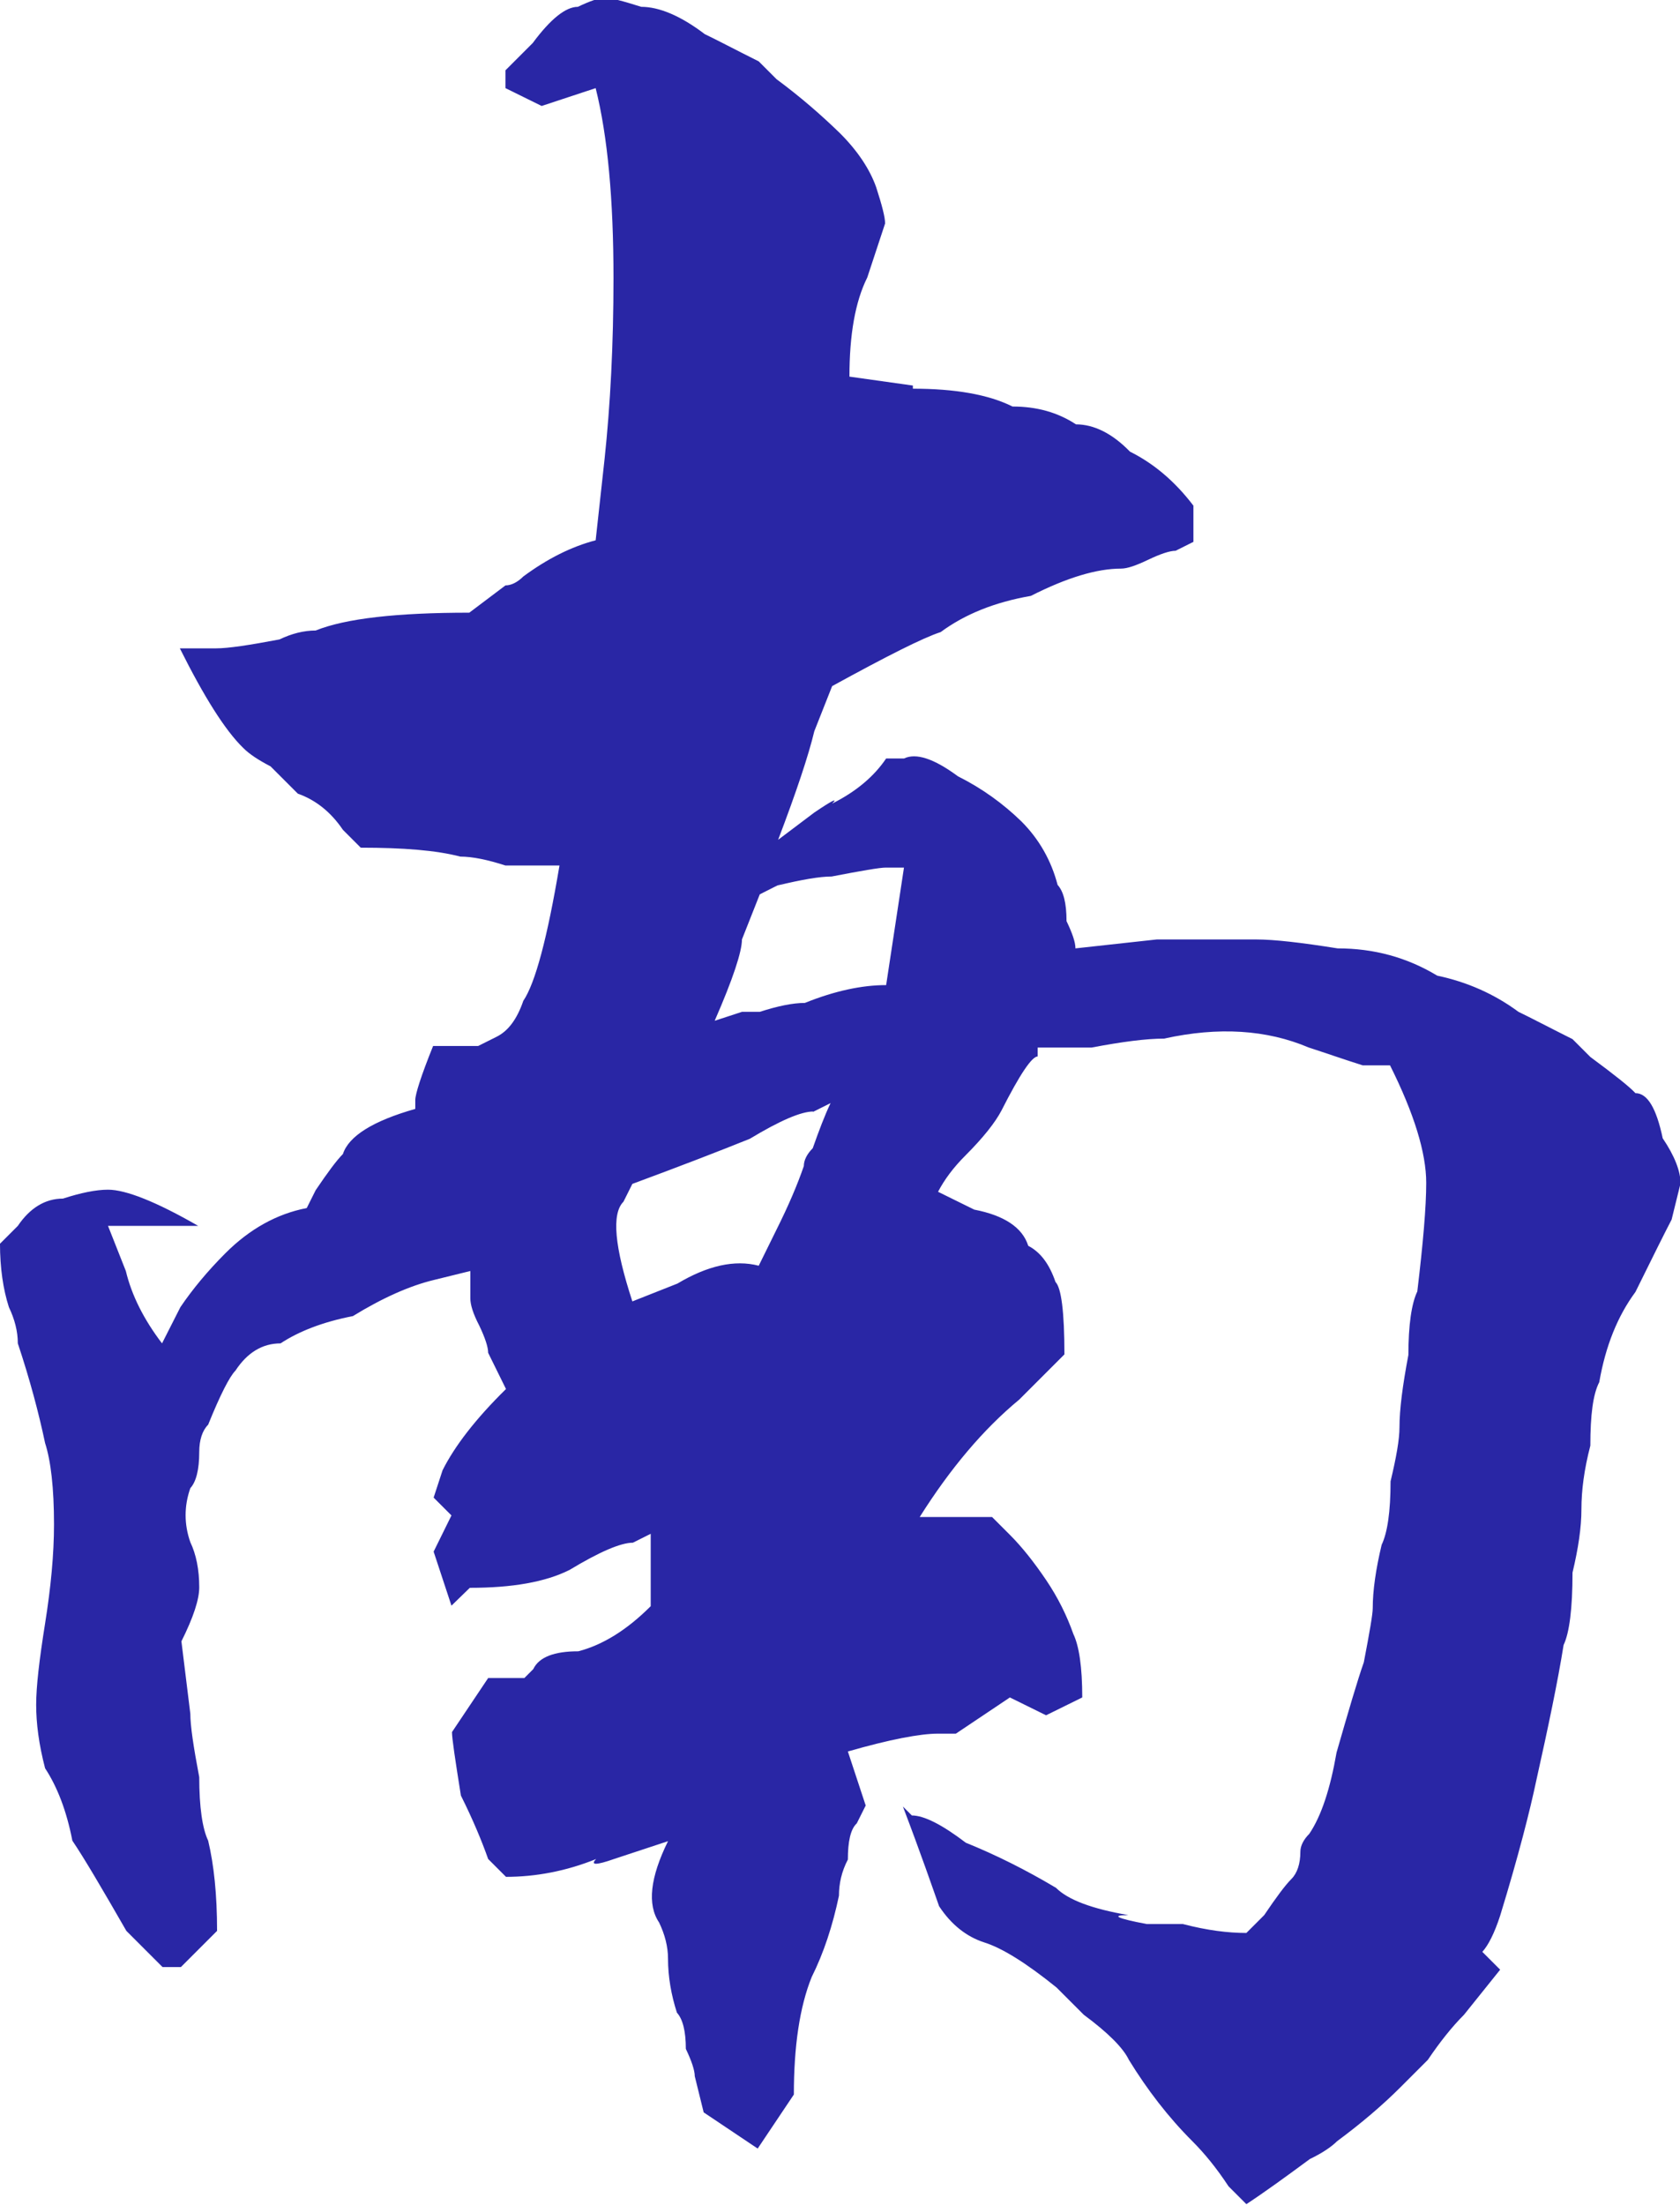 <?xml version="1.0" encoding="UTF-8"?>
<svg id="_图层_2" data-name="图层 2" xmlns="http://www.w3.org/2000/svg" viewBox="0 0 32.04 42.04">
  <defs>
    <style>
      .cls-1 {
        fill: #2926a5;
      }
    </style>
  </defs>
  <g id="_图层_1-2" data-name="图层 1">
    <path class="cls-1" d="M17.23,16.54h-.34c-.11,0-.46,.06-1.03,.17-.23,0-.57,.06-1.03,.17,.23-.11,.11-.06-.34,.17l-.34,.86c0,.23-.17,.75-.52,1.55l.52-.17h.34c.34-.11,.63-.17,.86-.17,.57-.23,1.09-.34,1.55-.34l.34-2.24h0Zm-1.72,4.65c-.23,0-.63,.17-1.21,.52-.57,.23-1.32,.52-2.24,.86l-.17,.34c-.23,.23-.17,.86,.17,1.9l.86-.34c.57-.34,1.09-.46,1.55-.34l.34-.69c.23-.46,.4-.86,.52-1.21,0-.11,.06-.23,.17-.34,.12-.34,.23-.63,.34-.86l-.34,.17h0Zm1.9-13.78c.8,0,1.44,.11,1.9,.34,.46,0,.86,.11,1.21,.34,.34,0,.69,.17,1.03,.52,.46,.23,.86,.57,1.21,1.03v.69l-.34,.17c-.11,0-.29,.06-.52,.17-.23,.11-.4,.17-.52,.17-.46,0-1.03,.17-1.72,.52-.69,.12-1.26,.35-1.72,.69-.34,.11-1.03,.46-2.07,1.03l-.34,.86c-.11,.46-.34,1.15-.69,2.07l.69-.52c.34-.23,.46-.29,.34-.17,.46-.23,.8-.52,1.03-.86h.34c.23-.11,.57,0,1.03,.34,.46,.23,.86,.52,1.21,.86,.34,.34,.57,.75,.69,1.21,.11,.12,.17,.34,.17,.69,.11,.23,.17,.4,.17,.52l1.55-.17h1.9c.34,0,.86,.06,1.55,.17,.69,0,1.32,.17,1.9,.52,.57,.12,1.09,.35,1.55,.69,.23,.11,.57,.29,1.03,.52l.34,.34c.46,.34,.75,.57,.86,.69,.23,0,.4,.29,.52,.86,.23,.34,.34,.63,.34,.86l-.17,.69c-.12,.23-.35,.69-.69,1.38-.34,.46-.57,1.03-.69,1.72-.12,.23-.17,.63-.17,1.21-.12,.46-.17,.86-.17,1.21s-.06,.75-.17,1.21c0,.69-.06,1.15-.17,1.38-.11,.69-.29,1.55-.52,2.58-.12,.57-.34,1.44-.69,2.58-.11,.34-.23,.57-.34,.69l.34,.34-.69,.86c-.23,.23-.46,.52-.69,.86-.23,.23-.4,.4-.52,.52-.34,.34-.75,.69-1.21,1.03-.11,.11-.29,.23-.52,.34-.46,.34-.86,.63-1.21,.86l-.17-.17-.17-.17c-.23-.35-.46-.63-.69-.86-.46-.46-.86-.98-1.21-1.55-.11-.23-.4-.52-.86-.86l-.52-.52c-.57-.46-1.03-.75-1.38-.86-.34-.11-.63-.34-.86-.69-.12-.34-.34-.98-.69-1.9l.17,.17c.23,0,.57,.17,1.03,.52,.57,.23,1.15,.52,1.72,.86,.23,.23,.69,.4,1.38,.52-.34,0-.23,.06,.35,.17h.69c.46,.12,.86,.17,1.21,.17l.34-.34c.23-.34,.4-.57,.52-.69,.11-.11,.17-.29,.17-.52,0-.11,.06-.23,.17-.34,.23-.34,.4-.86,.52-1.55,.23-.8,.4-1.38,.52-1.72,.11-.57,.17-.92,.17-1.03,0-.34,.06-.75,.17-1.21,.11-.23,.17-.63,.17-1.21,.11-.46,.17-.8,.17-1.03,0-.34,.06-.8,.17-1.38,0-.57,.06-.98,.17-1.21,.11-.92,.17-1.61,.17-2.07,0-.57-.23-1.32-.69-2.24h-.52c-.35-.11-.69-.23-1.03-.34-.8-.34-1.72-.4-2.76-.17-.34,0-.8,.06-1.38,.17h-1.03v.17c-.11,0-.34,.34-.69,1.03-.12,.23-.35,.52-.69,.86-.23,.23-.4,.46-.52,.69l.69,.34c.57,.11,.92,.34,1.03,.69,.23,.12,.4,.34,.52,.69,.11,.11,.17,.57,.17,1.38l-.86,.86c-.69,.57-1.32,1.32-1.9,2.24h1.38l.34,.34c.23,.23,.46,.52,.69,.86,.23,.34,.4,.69,.52,1.03,.11,.23,.17,.63,.17,1.21l-.69,.34-.69-.34-1.03,.69h-.34c-.34,0-.92,.11-1.72,.34l.34,1.03-.17,.34c-.12,.11-.17,.35-.17,.69-.12,.23-.17,.46-.17,.69-.12,.57-.29,1.09-.52,1.55-.23,.57-.34,1.32-.34,2.24l-.69,1.03-1.03-.69-.17-.69c0-.11-.06-.29-.17-.52,0-.34-.06-.57-.17-.69-.11-.34-.17-.69-.17-1.03,0-.23-.06-.46-.17-.69-.23-.34-.17-.86,.17-1.55l-1.03,.34c-.34,.12-.46,.12-.34,0-.57,.23-1.15,.34-1.72,.34l-.34-.34c-.12-.34-.29-.75-.52-1.21-.11-.69-.17-1.09-.17-1.21l.69-1.03h.69l.17-.17c.11-.23,.4-.34,.86-.34,.46-.12,.92-.4,1.38-.86v-1.38l-.34,.17c-.23,0-.63,.17-1.21,.52-.46,.23-1.09,.34-1.9,.34l-.35,.34-.34-1.03,.34-.69-.34-.34,.17-.52c.23-.46,.63-.98,1.21-1.55l-.34-.69c0-.11-.06-.29-.17-.52-.12-.23-.17-.4-.17-.52v-.52l-.69,.17c-.46,.11-.98,.34-1.55,.69-.57,.11-1.03,.29-1.38,.52-.34,0-.63,.17-.86,.52-.11,.11-.29,.46-.52,1.03-.11,.11-.17,.29-.17,.52,0,.34-.06,.57-.17,.69-.12,.34-.12,.69,0,1.03,.11,.23,.17,.52,.17,.86,0,.23-.11,.57-.34,1.03l.17,1.38c0,.23,.06,.63,.17,1.21,0,.57,.06,.98,.17,1.21,.11,.46,.17,1.03,.17,1.72l-.69,.69h-.35l-.69-.69c-.46-.8-.8-1.38-1.03-1.72-.11-.57-.29-1.03-.52-1.38-.12-.46-.17-.86-.17-1.21s.06-.86,.17-1.55c.11-.69,.17-1.32,.17-1.89,0-.69-.06-1.21-.17-1.55-.12-.57-.29-1.21-.52-1.9,0-.23-.06-.46-.17-.69-.11-.34-.17-.75-.17-1.21l.34-.34c.23-.34,.52-.52,.86-.52,.34-.11,.63-.17,.86-.17,.34,0,.92,.23,1.72,.69h-1.72l.34,.86c.11,.46,.34,.92,.69,1.38l.35-.69c.23-.34,.52-.69,.86-1.03,.46-.46,.98-.75,1.55-.86l.17-.34c.23-.34,.4-.57,.52-.69,.11-.34,.57-.63,1.38-.86v-.17c0-.11,.11-.46,.34-1.03h.86l.34-.17c.23-.11,.4-.34,.52-.69,.23-.34,.46-1.21,.69-2.58h-1.03c-.34-.11-.63-.17-.86-.17-.46-.12-1.09-.17-1.9-.17l-.34-.34c-.23-.34-.52-.57-.86-.69-.11-.11-.29-.29-.52-.52-.23-.12-.4-.23-.52-.35-.35-.34-.75-.98-1.21-1.9h.69c.23,0,.63-.06,1.21-.17,.23-.11,.46-.17,.69-.17,.57-.23,1.55-.34,2.93-.34l.69-.52c.11,0,.23-.06,.34-.17,.46-.34,.92-.57,1.38-.69l.17-1.55c.11-1.03,.17-2.18,.17-3.45,0-1.49-.11-2.7-.34-3.62l-1.03,.34-.69-.34v-.34l.52-.52c.34-.46,.63-.69,.86-.69,.23-.11,.4-.17,.52-.17s.34,.06,.69,.17c.34,0,.75,.17,1.21,.52,.23,.11,.57,.29,1.03,.52l.34,.34c.46,.34,.86,.69,1.21,1.03,.34,.34,.57,.69,.69,1.03,.11,.34,.17,.57,.17,.69l-.34,1.03c-.23,.46-.34,1.09-.34,1.89l1.21,.17Z"/>
  </g>
</svg>
